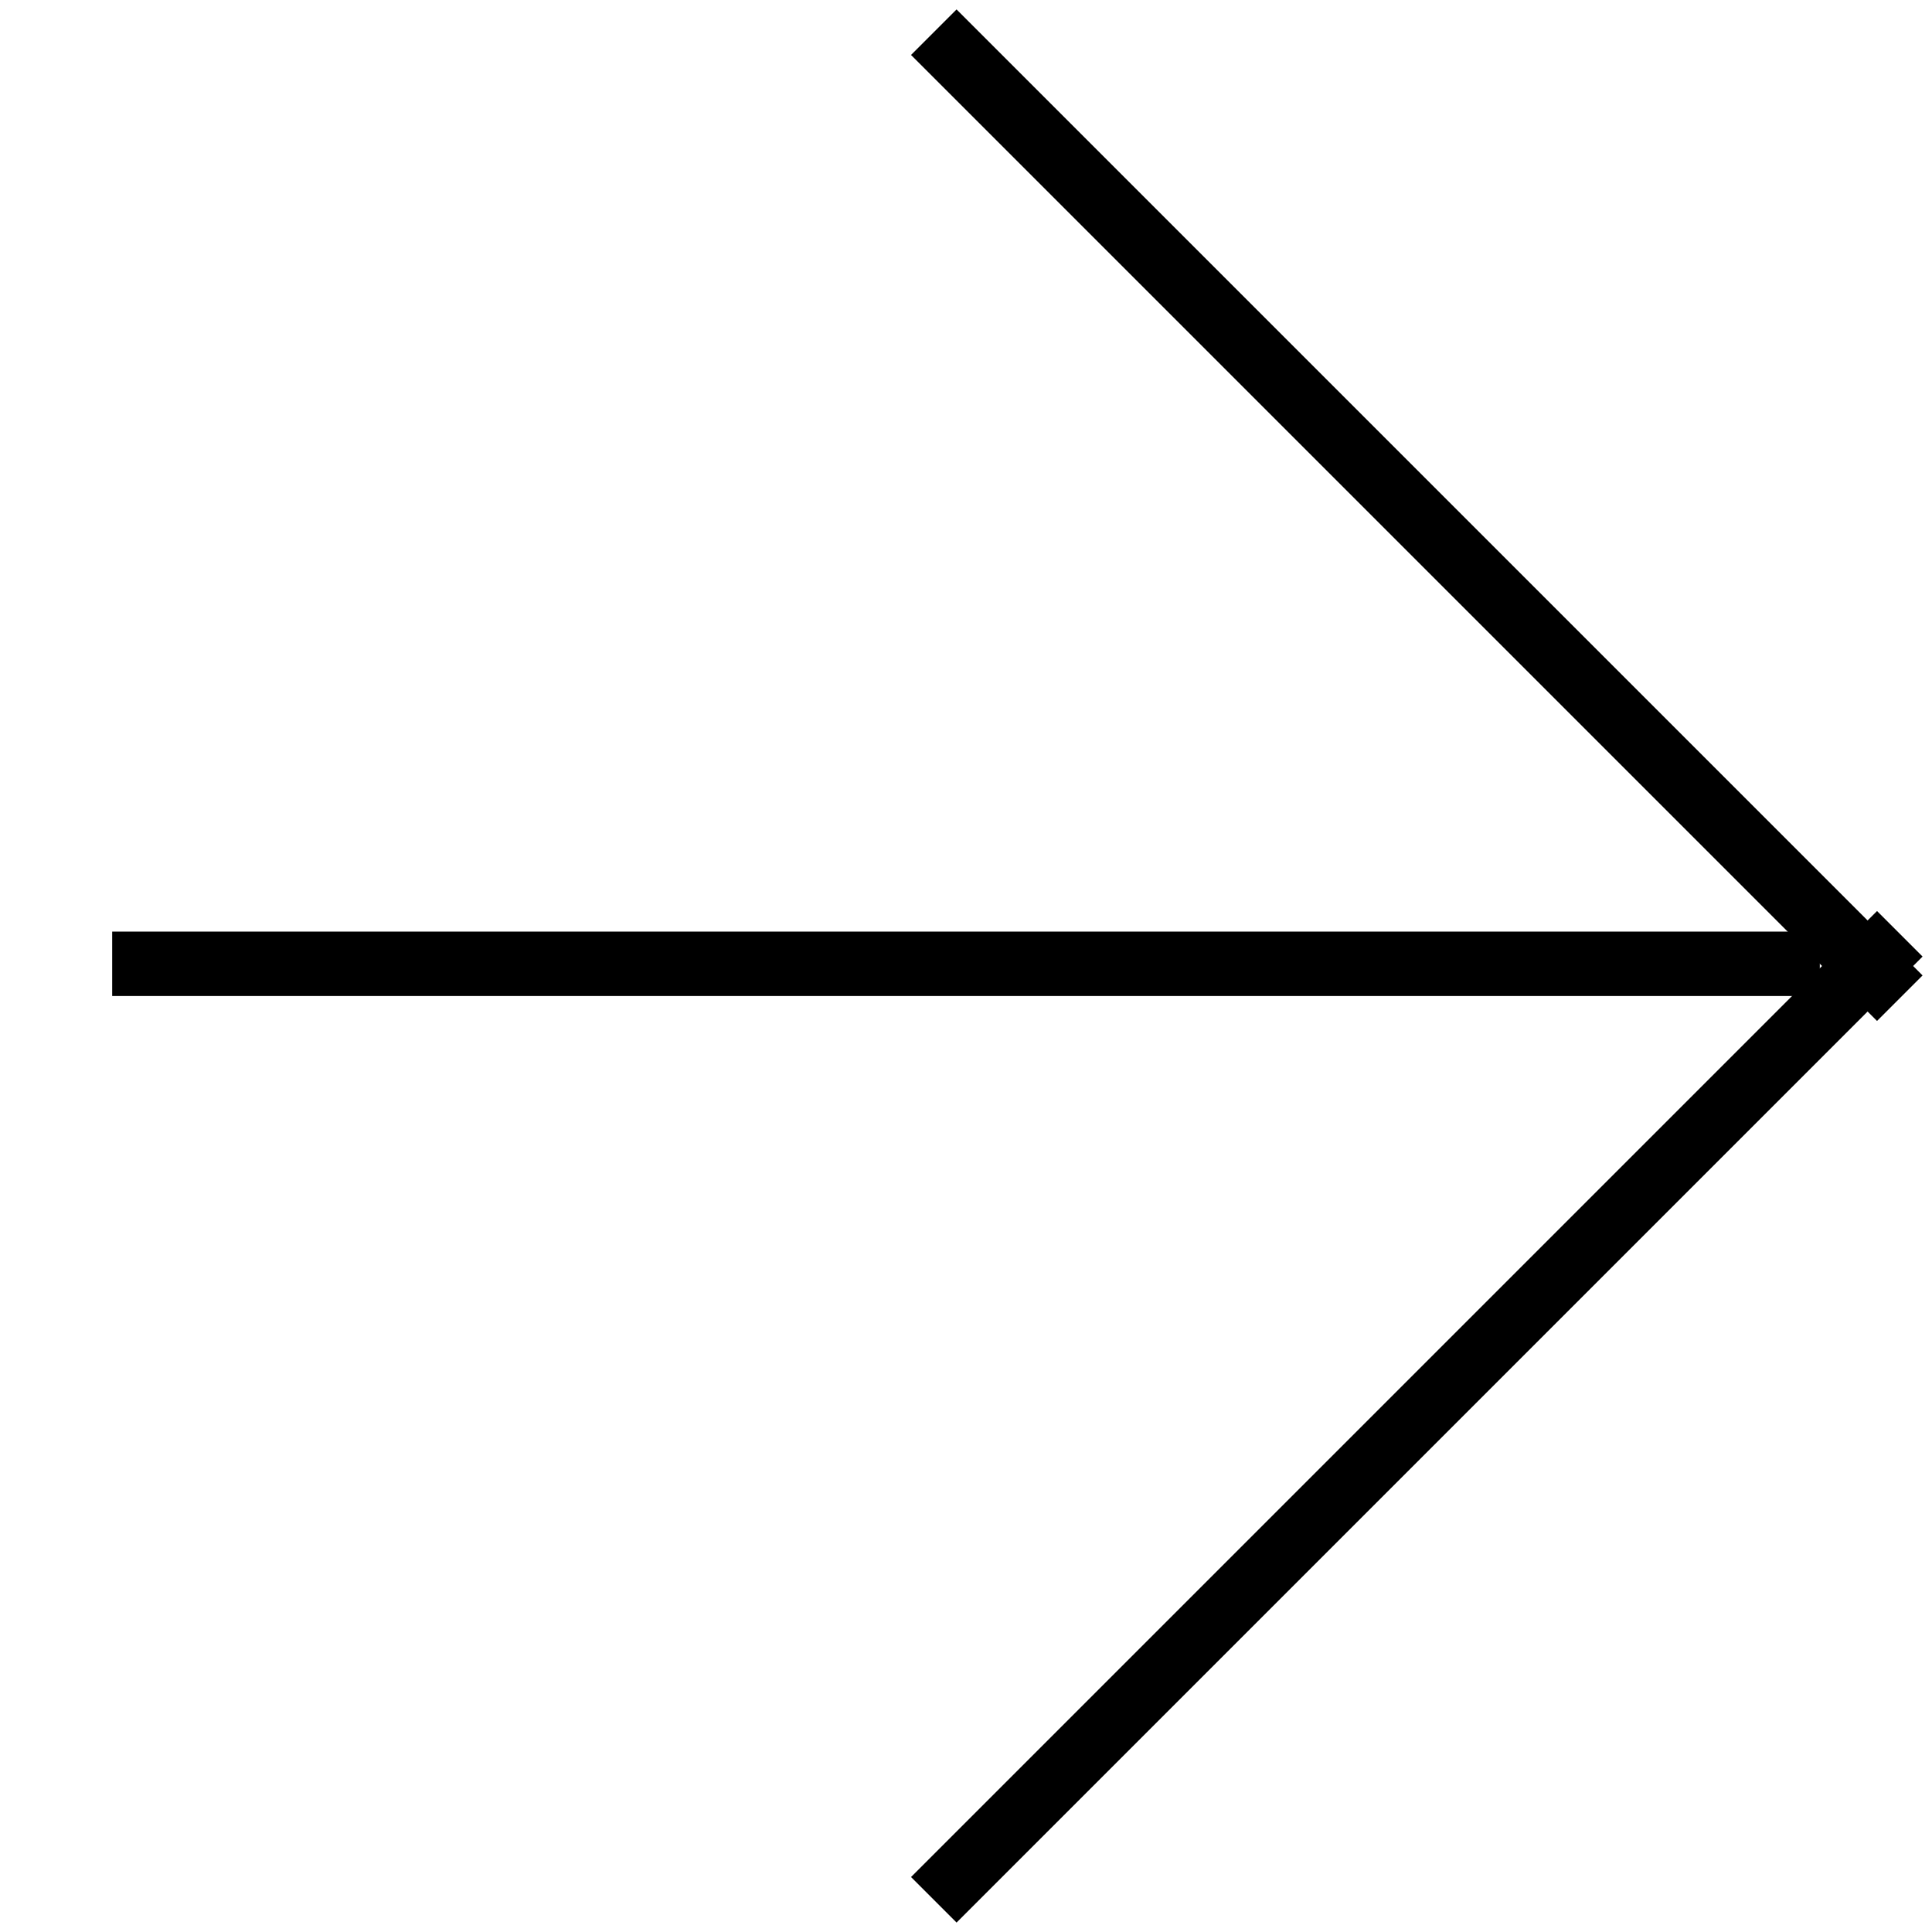 <?xml version="1.0" encoding="UTF-8"?> <svg xmlns="http://www.w3.org/2000/svg" width="30" height="30" viewBox="0 0 30 30" fill="none"><path d="M14.5 0.5L29.5 15.5" stroke="black"></path><path d="M29.5 14.5L14.5 29.5" stroke="black"></path><path d="M28.258 14.966L1.742 14.966" stroke="black"></path></svg> 